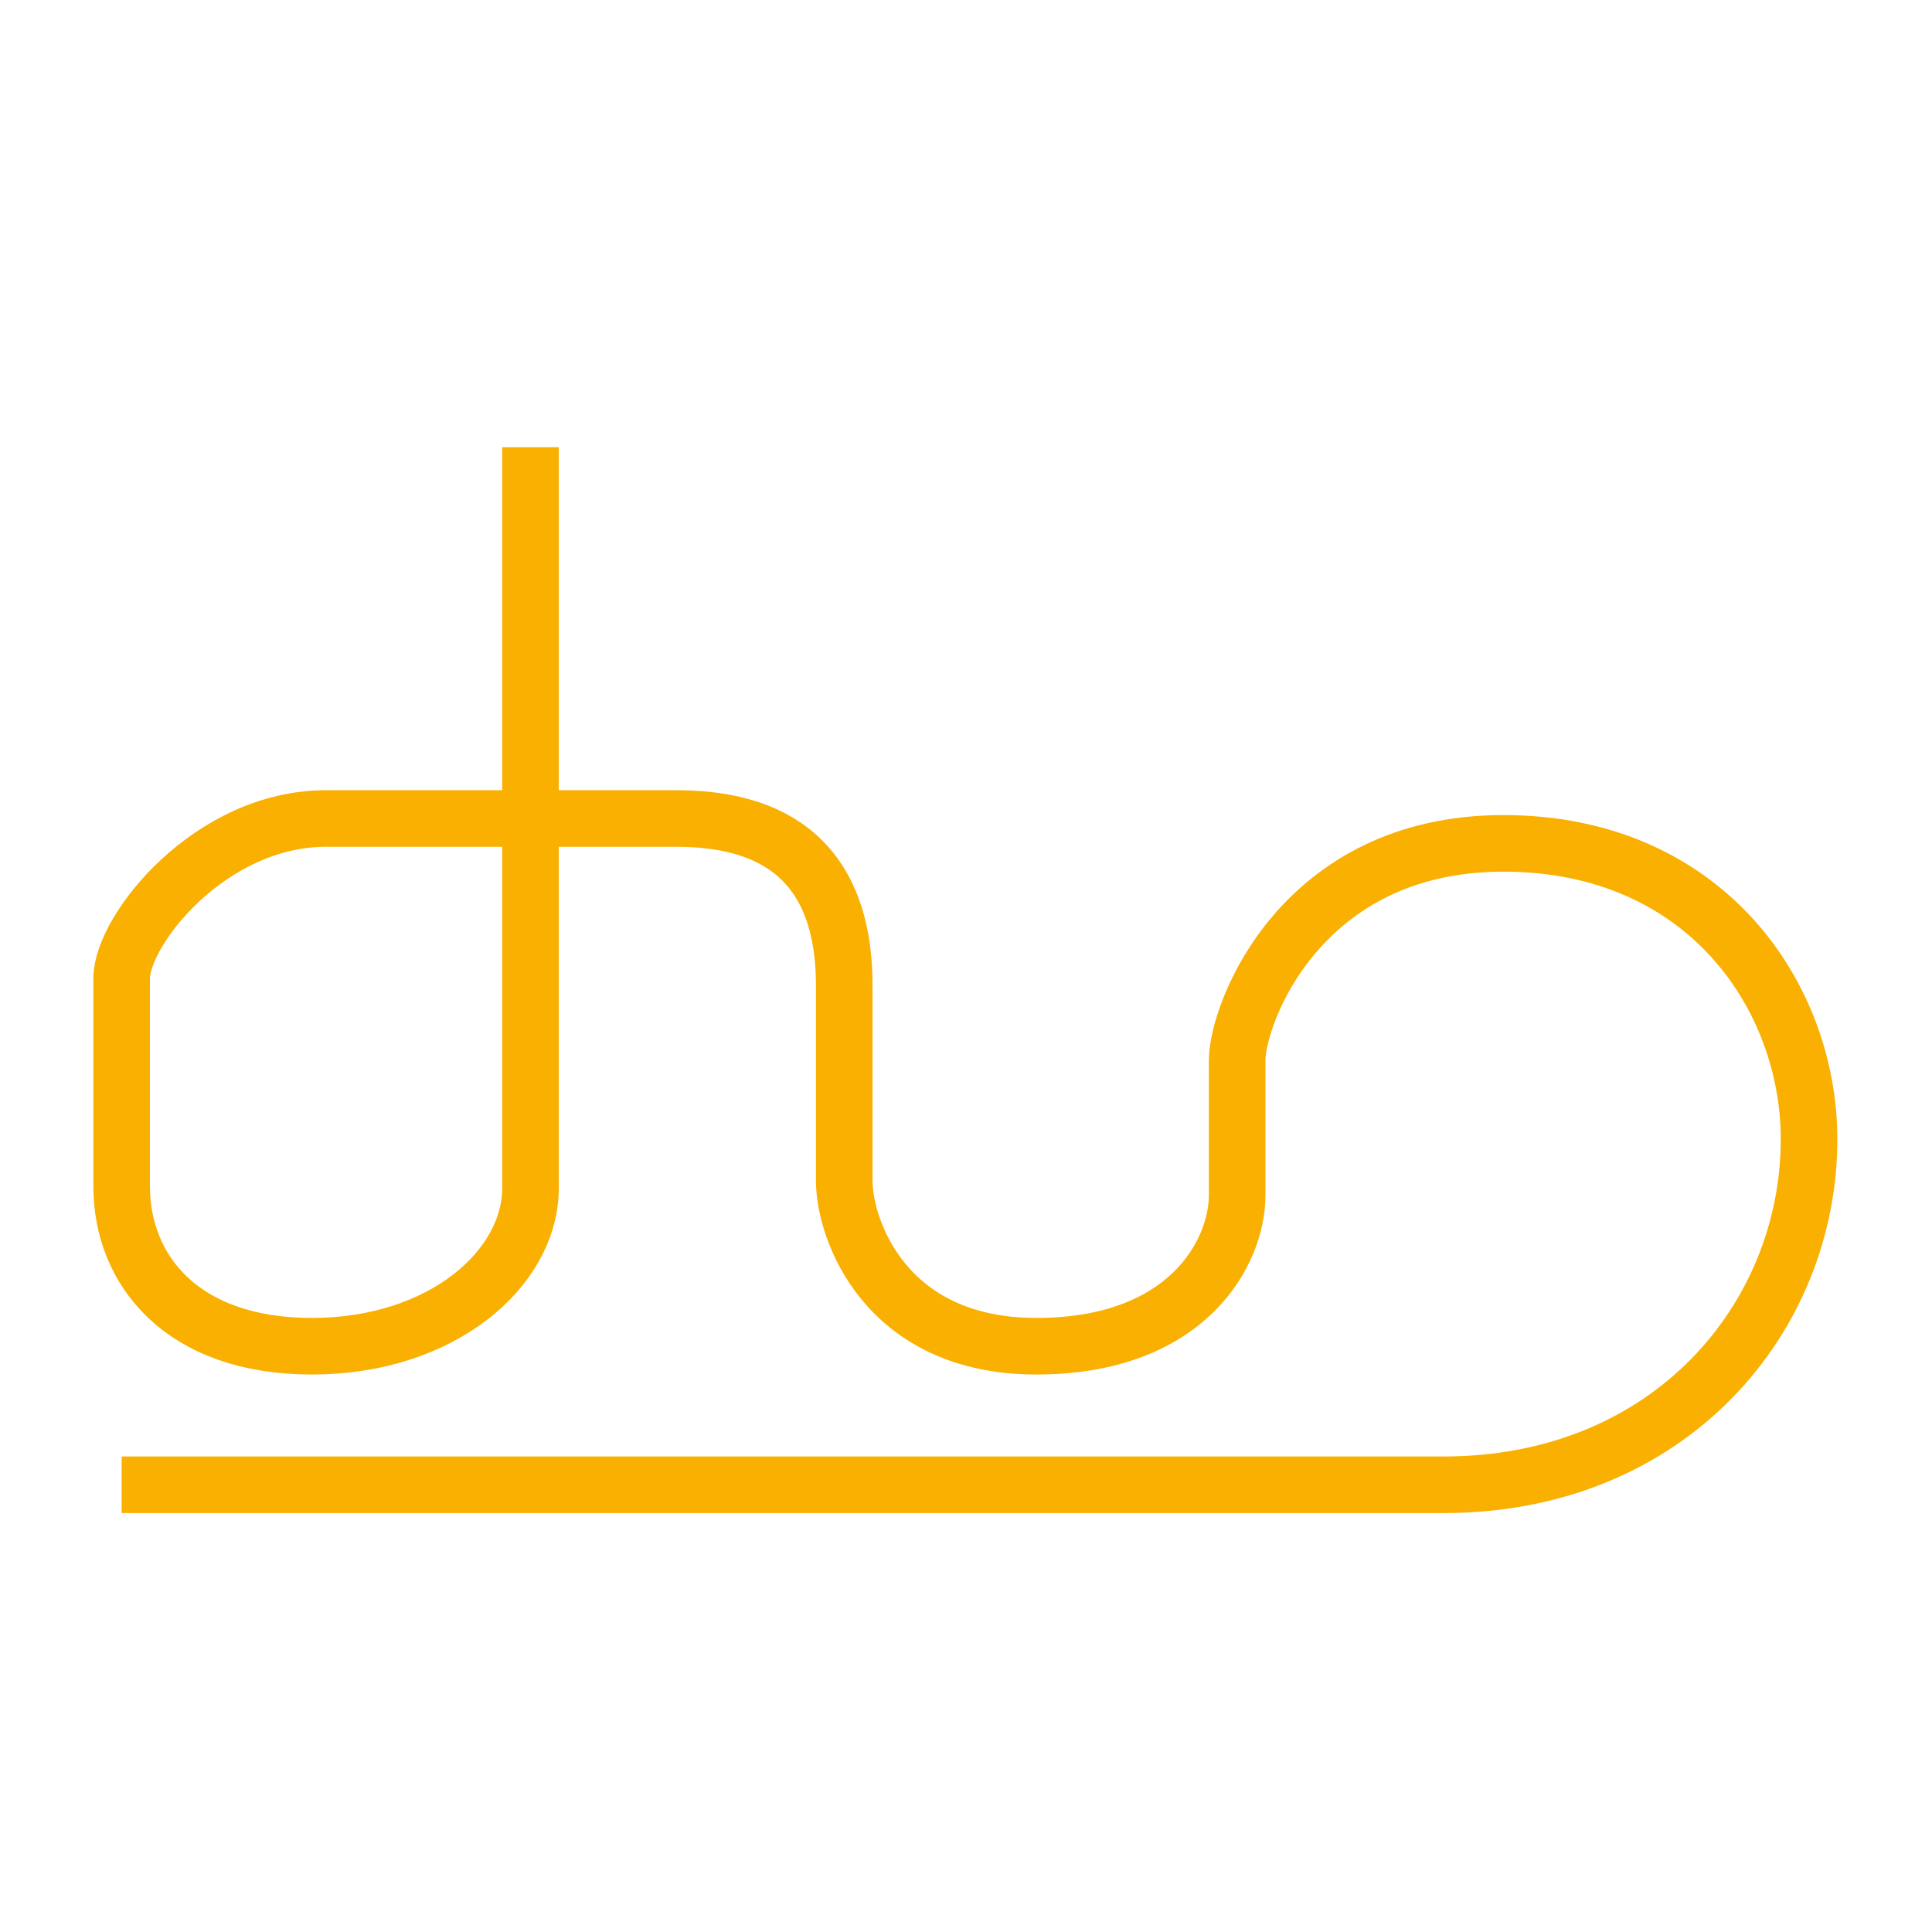 <svg width="1080" height="1080" viewBox="0 0 1080 1080" fill="none" xmlns="http://www.w3.org/2000/svg">
<path d="M296.546 250V664.179C296.546 708.886 247.278 752.547 174.386 752.547C101.493 752.547 68 709.858 68 663.132V546.953C68 520.113 117.268 457.538 182.31 457.538H377.363C414.819 457.538 471.937 467.481 471.937 550.915V660.142C471.937 686.981 494.589 752.547 579.294 752.547C663.999 752.547 691.586 699.915 691.586 668.141V592.632C691.586 566.839 727.023 471.444 840.361 471.444C953.7 471.444 1011.27 557.494 1011.27 636.816C1011.27 736.174 933.963 830 806.868 830H68" stroke="#F9B000" stroke-width="31.624" stroke-miterlimit="10"/>
</svg>
